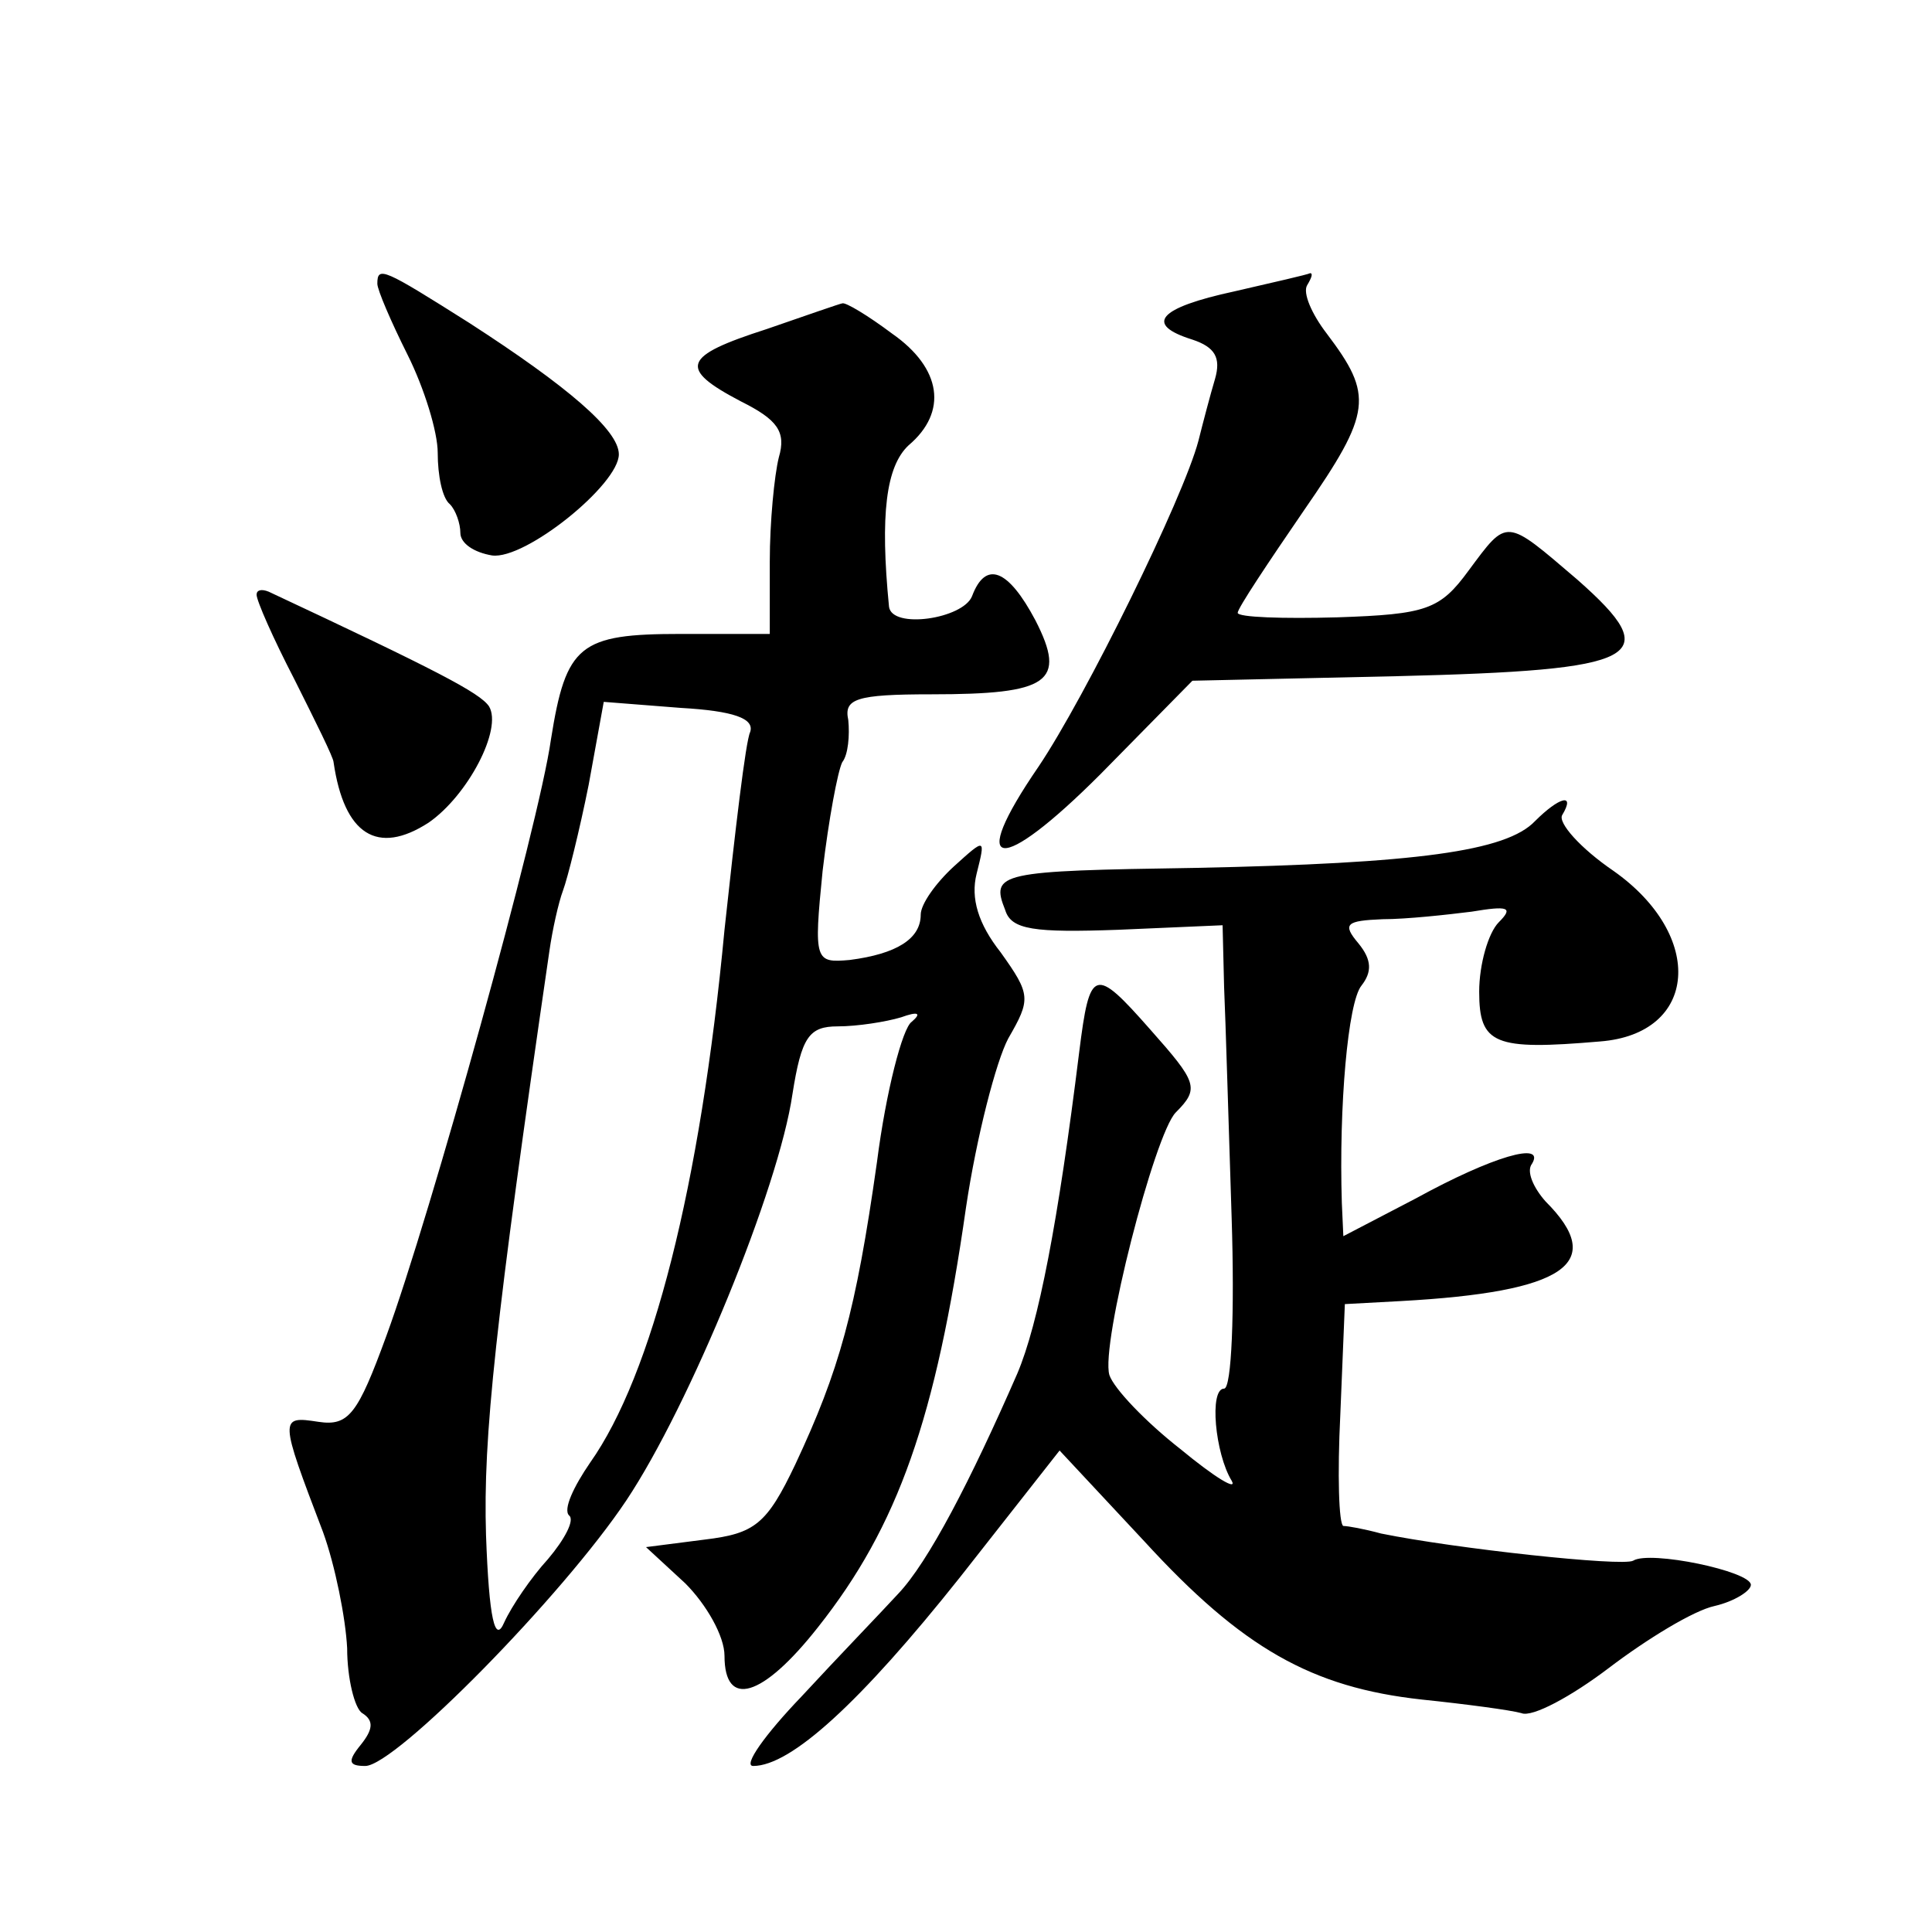 <?xml version="1.0" standalone="no"?>
<!DOCTYPE svg PUBLIC "-//W3C//DTD SVG 20010904//EN"
 "http://www.w3.org/TR/2001/REC-SVG-20010904/DTD/svg10.dtd">
<svg version="1.0" xmlns="http://www.w3.org/2000/svg"
 width="128pt" height="128pt" viewBox="0 0 128 128"
 preserveAspectRatio="xMidYMid meet">
<g transform="translate(0,128) scale(0.1,-0.1)"
fill="#0" stroke="none">
<path d="M250 1092 c0 -4 9 -25 20 -47 11 -22 20 -51 20 -65 0 -15 3 -30 8 -34
4 -4 7 -13 7 -19 0 -7 9 -13 21 -15 22 -3 84 47 84 67 0 16 -34 45 -99 87 -57 36
-61 38 -61 26z M818 1087 c-51 -11 -60 -22 -28 -32 15 -5 19 -12 15 -26 -3 -10
-8 -29 -11 -41 -10 -38 -75 -170 -106 -216 -48 -70 -26 -72 41 -5 l61 62 135 3
c163 4 179 12 120 64 -48 41 -46 41 -72 6 -19 -26 -28 -29 -87 -31 -36 -1 -66 0
-66 3 0 3 20 33 44 68 45 65 46 76 15 117 -10 13 -16 27 -13 32 3 5 4 8 2 8 -2
-1 -24 -6 -50 -12z M508 1062 c-56 -18 -59 -26 -17 -48 24 -12 30 -20 25 -37 -3
-12 -6 -43 -6 -69 l0 -48 -59 0 c-67 0 -76 -7 -86 -70 -8 -57 -80 -316 -109 -395
-19 -52 -25 -60 -45 -57 -26 4 -26 3 3 -73 8 -22 15 -57 16 -77 0 -20 5 -40 10
-43 8 -5 7 -11 -1 -21 -9 -11 -8 -14 3 -14 20 0 131 113 173 176 42 63 101 207
110 269 6 38 11 45 30 45 13 0 32 3 42 6 11 4 14 3 7 -3 -6 -4 -17 -46 -23 -93
-14 -99 -25 -138 -54 -200 -19 -40 -27 -46 -60 -50 l-39 -5 26 -24 c14 -14 26 -35
26 -48 0 -35 25 -28 62 19 53 67 78 138 98 278 7 47 20 97 28 112 15 26 15 29 -5
57 -15 19 -20 36 -16 52 6 24 6 24 -15 5 -12 -11 -22 -25 -22 -32 0 -16 -16 -26
-47 -30 -23 -2 -24 -1 -18 59 4 34 10 66 13 72 4 5 5 18 4 28 -3 14 5 17 55 17
78 0 90 8 69 49 -18 34 -33 40 -42 16 -6 -15 -53 -22 -55 -7 -6 61 -2 93 13 107
26 22 22 51 -11 74 -16 12 -31 21 -33 20 -1 0 -24 -8 -50 -17z m-11 -267 c-3 -6
-10 -66 -17 -131 -16 -170 -48 -295 -89 -353 -11 -16 -18 -31 -14 -35 4 -3 -3 -16
-14 -29 -11 -12 -24 -31 -29 -42 -6 -14 -10 2 -12 58 -2 65 6 140 42 387 2 14 6
32 9 40 3 8 11 40 17 70 l10 55 51 -4 c35 -2 49 -7 46 -16z M170 886 c0 -4 11 -29
25 -56 14 -28 26 -52 26 -55 7 -48 29 -62 63 -40 26 18 49 62 40 77 -6 9 -35 24
-146 76 -5 2 -8 1 -8 -2z M1017 736 c-19 -20 -78 -28 -225 -31 -130 -2 -136 -3
-126 -28 4 -13 19 -15 75 -13 l69 3 1 -41 c1 -22 3 -92 5 -153 2 -62 0 -113 -5
-113 -10 0 -6 -43 5 -61 4 -7 -11 2 -34 21 -23 18 -44 40 -47 49 -6 20 30 160 44
174 16 16 14 20 -17 55 -37 42 -40 41 -47 -15 -14 -113 -27 -180 -41 -213 -31 -71
-59 -125 -79 -146 -11 -12 -40 -42 -64 -68 -24 -25 -39 -46 -32 -46 25 0 71 42
137 125 l66 84 56 -60 c65 -71 111 -97 184 -105 29 -3 59 -7 66 -9 7 -3 33 11 58
30 25 19 56 38 70 41 13 3 24 10 24 14 0 9 -67 23 -78 16 -7 -4 -118 8 -167 18
-11 3 -22 5 -25 5 -3 1 -4 34 -2 74 l3 73 37 2 c109 6 137 25 96 66 -8 9 -13 20
-9 25 9 15 -26 5 -77 -23 l-48 -25 -1 22 c-2 64 4 133 13 144 7 9 7 17 -2 28 -11
13 -8 15 16 16 16 0 43 3 59 5 24 4 28 3 18 -7 -7 -7 -13 -28 -13 -46 0 -35 10
-39 80 -33 65 5 70 70 9 113 -22 15 -37 32 -34 37 9 15 -2 12 -18 -4z"/>
</g>
</svg>
